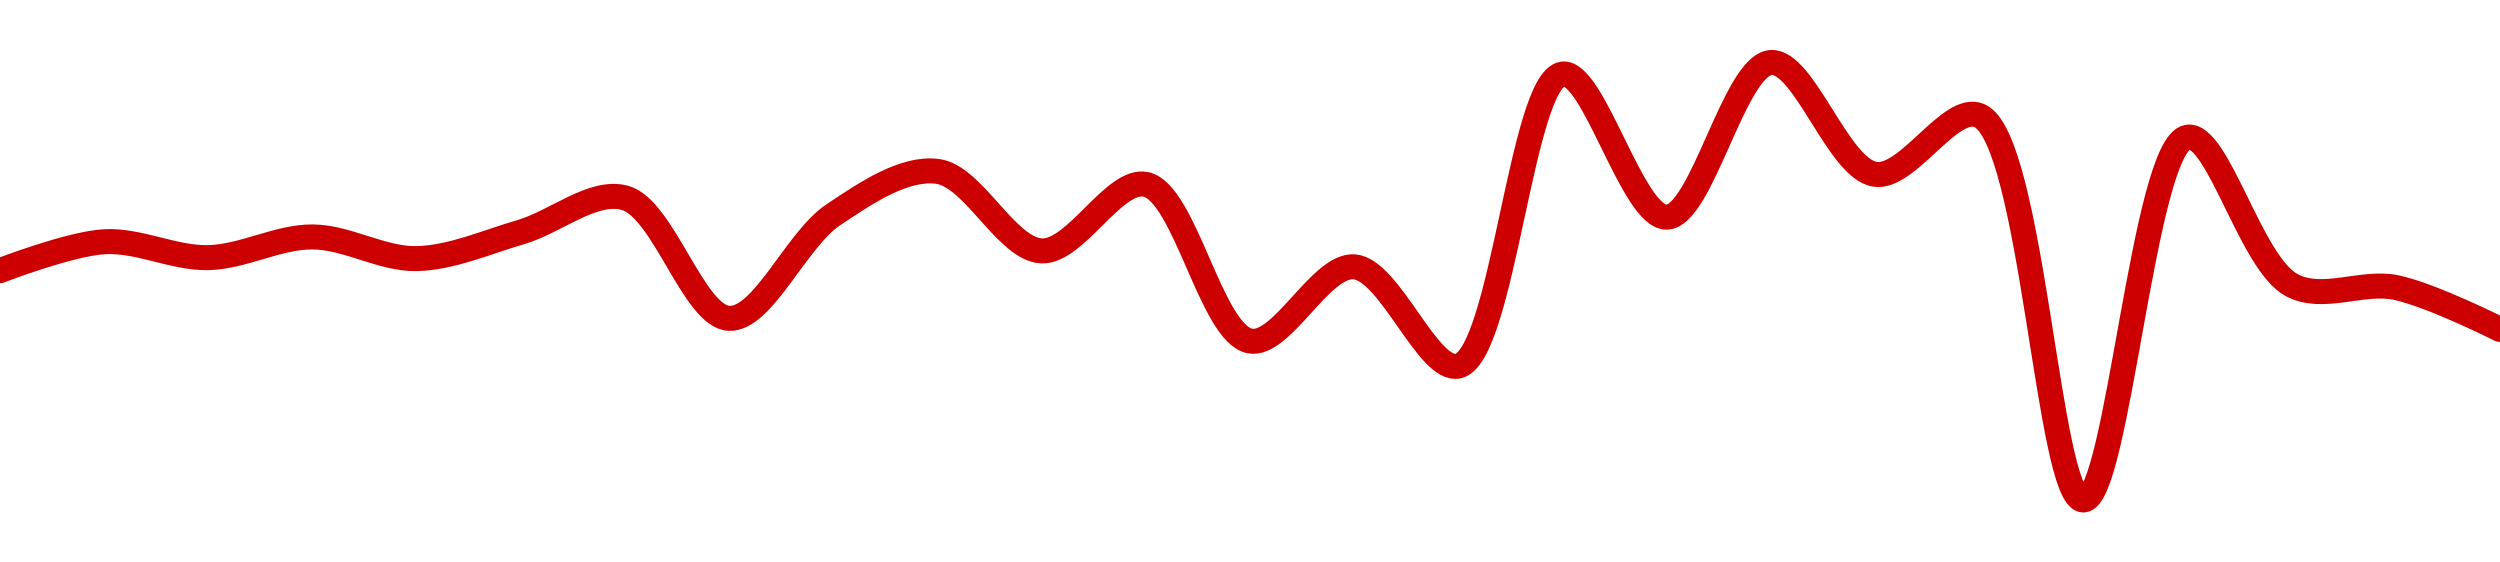 <!-- series1d: [0.999568,0.999628,0.999595,0.999638,0.999593,0.999648,0.999719,0.999469,0.999684,0.999774,0.999609,0.999747,0.999422,0.999576,0.99937,0.999976,0.999679,1,0.999768,0.99989,0.999092,0.999845,0.999538,0.999533,0.999446] -->

<svg width="200" height="45" viewBox="0 0 200 45" xmlns="http://www.w3.org/2000/svg">
  <defs>
    <linearGradient id="grad-area" x1="0" y1="0" x2="0" y2="1">
      <stop offset="0%" stop-color="rgba(255,82,82,.2)" />
      <stop offset="100%" stop-color="rgba(0,0,0,0)" />
    </linearGradient>
  </defs>

  <path d="M0,21.652C0,21.652,5.538,19.506,8.333,19.339C11.094,19.174,13.894,20.673,16.667,20.611C19.45,20.549,22.223,18.941,25,18.954C27.779,18.966,30.563,20.749,33.333,20.688C36.118,20.627,38.903,19.373,41.667,18.568C44.458,17.756,47.437,15.121,50,15.831C53.089,16.687,55.497,25.361,58.333,25.468C61.057,25.57,63.68,19.174,66.667,17.181C69.284,15.434,72.319,13.364,75,13.711C77.89,14.085,80.514,19.953,83.333,20.072C86.072,20.186,89.124,14.216,91.667,14.752C94.803,15.414,96.898,26.708,100,27.28C102.558,27.752,105.633,21.151,108.333,21.344C111.198,21.548,114.248,29.859,116.667,29.284C120.217,28.44,121.71,6.4,125,5.925C127.486,5.567,130.591,17.423,133.333,17.373C136.148,17.322,138.736,5.231,141.667,5C144.319,4.791,147.03,13.483,150,13.943C152.628,14.349,156,8.264,158.333,9.24C162.592,11.022,163.85,39.979,166.667,40C169.408,40.021,171.493,11.566,175,10.975C177.428,10.565,180.054,21.058,183.333,22.808C185.822,24.136,188.939,22.44,191.667,23.001C194.498,23.584,200,26.355,200,26.355"
        fill="none"
        stroke="#CC0000"
        stroke-width="2"
        stroke-linejoin="round"
        stroke-linecap="round"
        />
</svg>